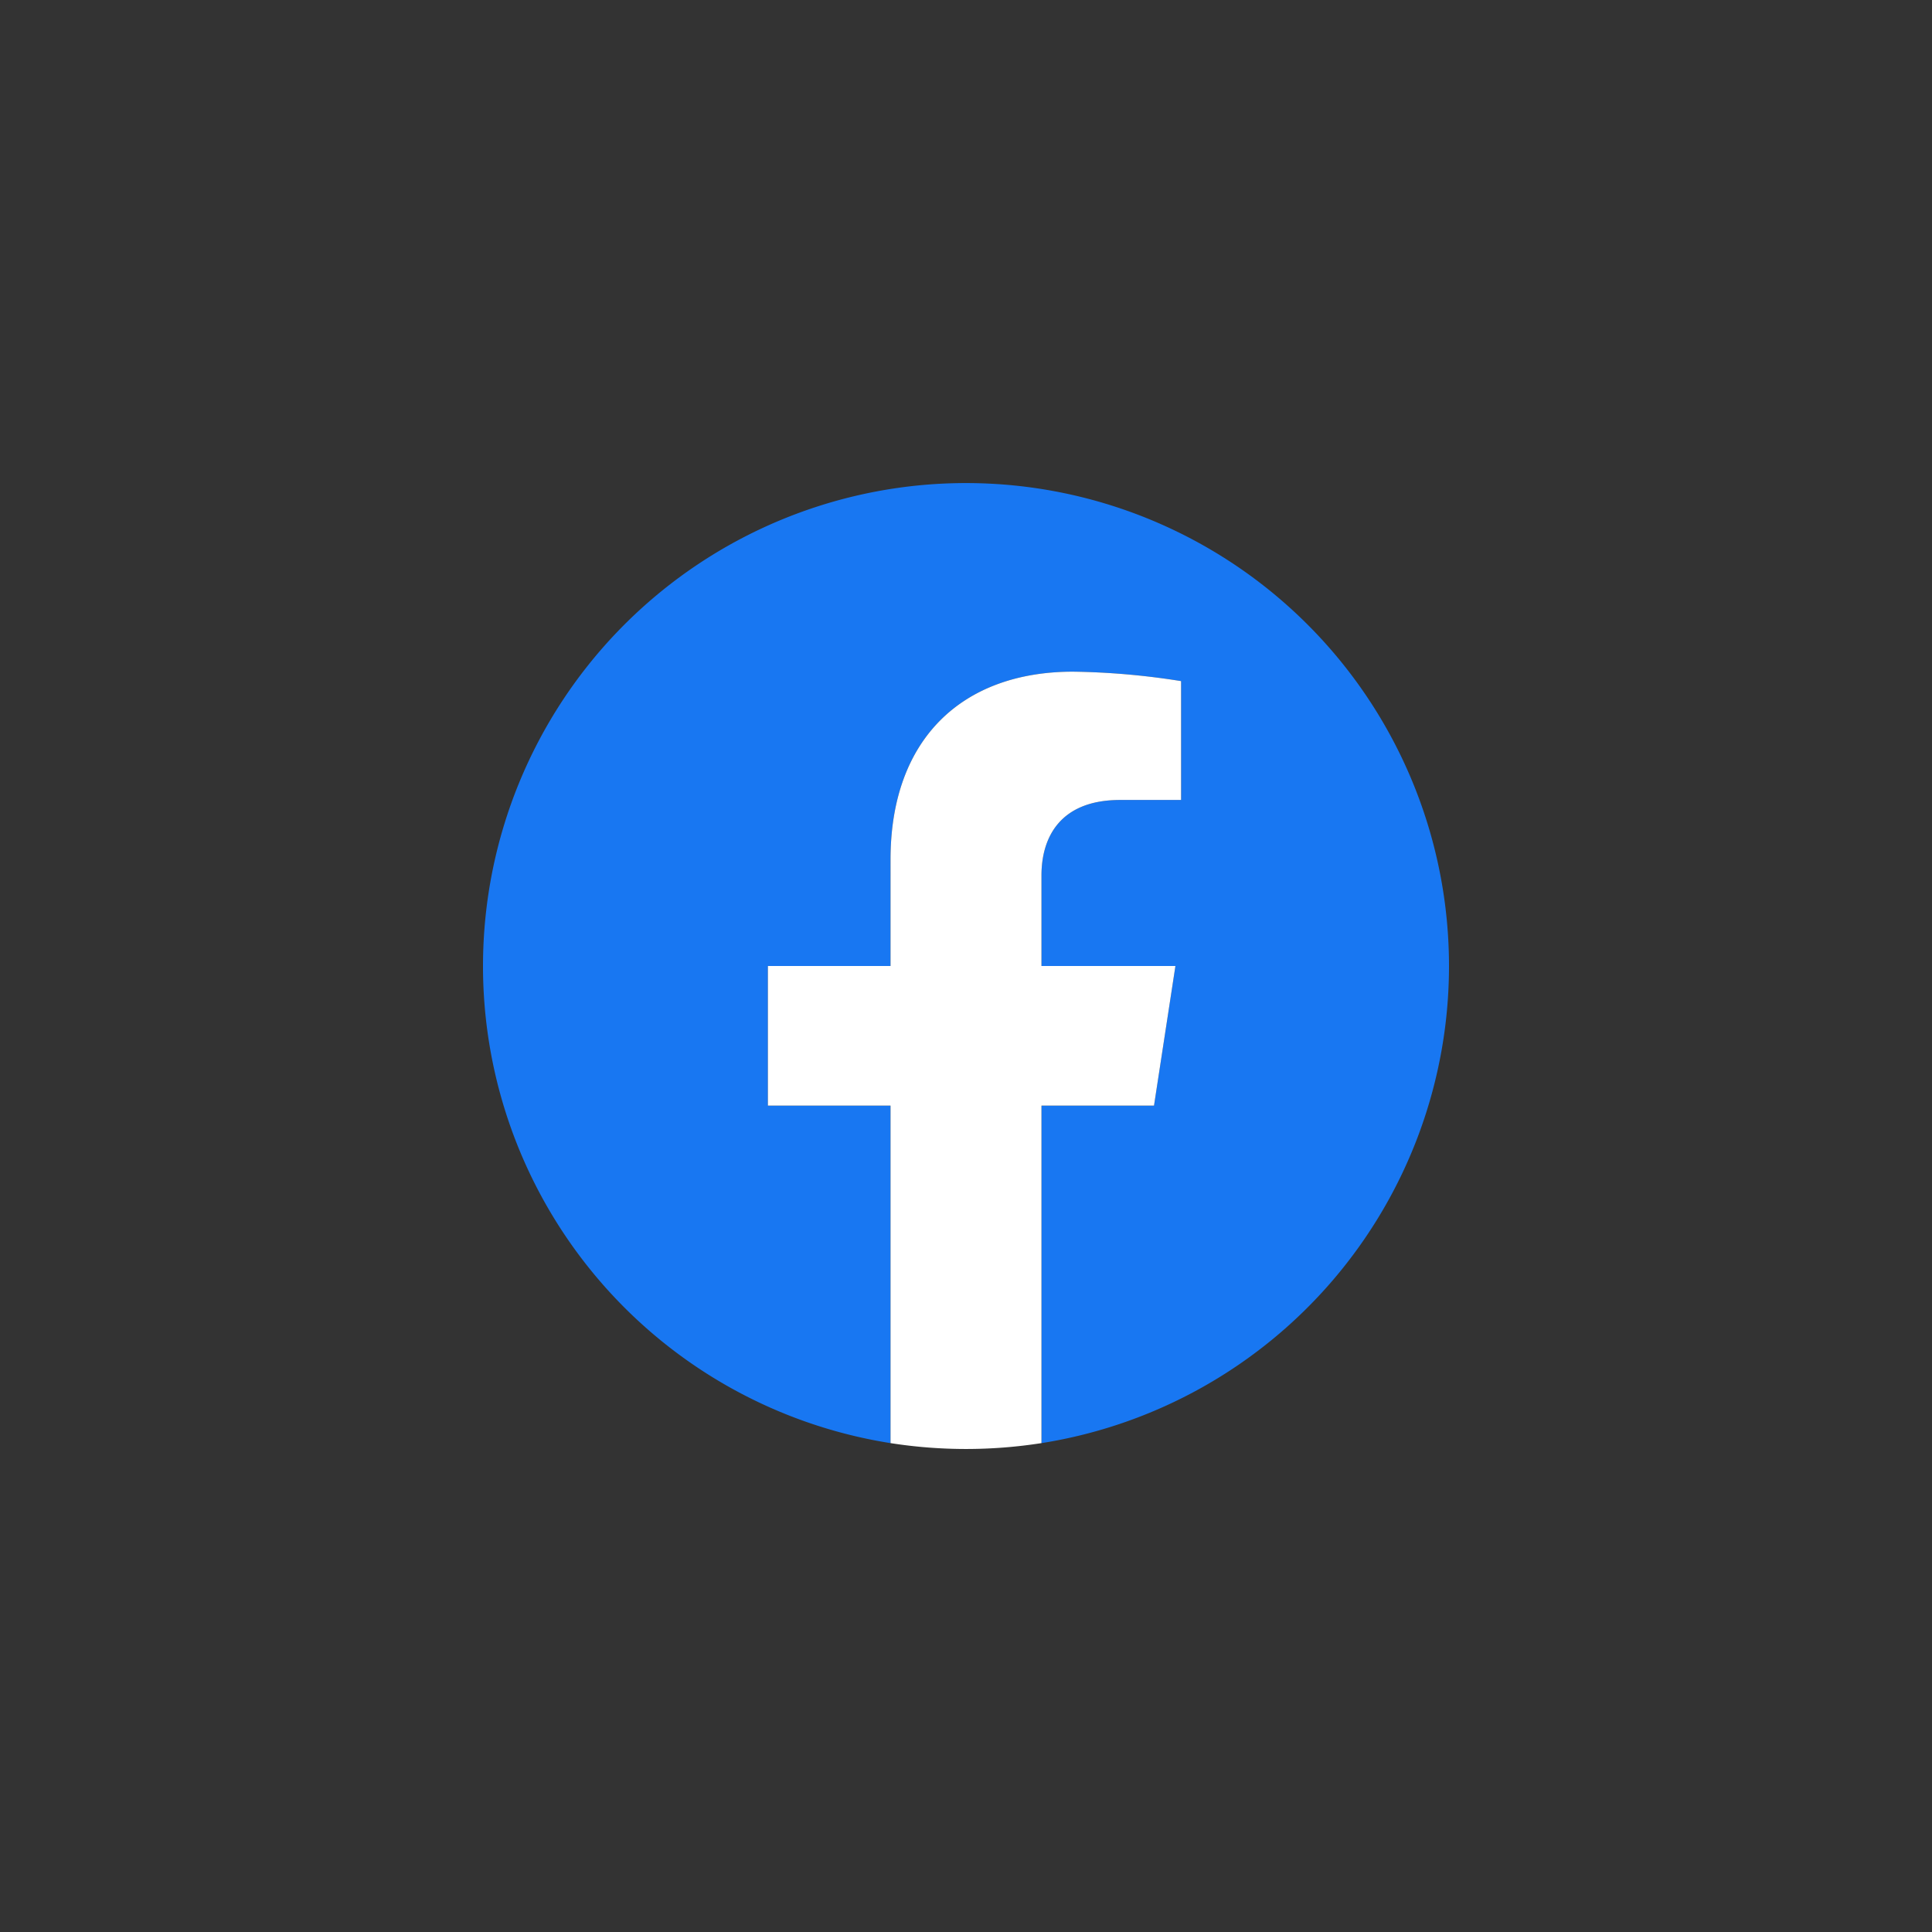<svg xmlns="http://www.w3.org/2000/svg" xmlns:xlink="http://www.w3.org/1999/xlink" width="300" height="300" viewBox="0 0 300 300"><rect x="0" y="0" width="300" height="300" fill="#333333" stroke="none"/><defs><clipPath id="b"><rect width="300" height="300"/></clipPath></defs><g id="a" clip-path="url(#b)"><g transform="translate(75 75)"><path d="M150,75a75,75,0,1,0-86.719,74.089V96.68H44.238V75H63.281V58.477c0-18.8,11.2-29.18,28.329-29.18A115.38,115.38,0,0,1,108.4,30.762V49.219H98.941c-9.316,0-12.223,5.782-12.223,11.719V75h20.8l-3.325,21.68H86.719v52.409A75.019,75.019,0,0,0,150,75Z" transform="translate(0 0)" fill="#1877f2"/><path d="M361.956,267.383l3.325-21.68h-20.8V231.641c0-5.931,2.906-11.719,12.223-11.719h9.457V201.465A115.33,115.33,0,0,0,349.372,200c-17.131,0-28.329,10.383-28.329,29.18V245.7H302v21.68h19.043v52.409a75.825,75.825,0,0,0,23.438,0V267.383Z" transform="translate(-257.762 -170.703)" fill="#fff"/></g></g></svg>